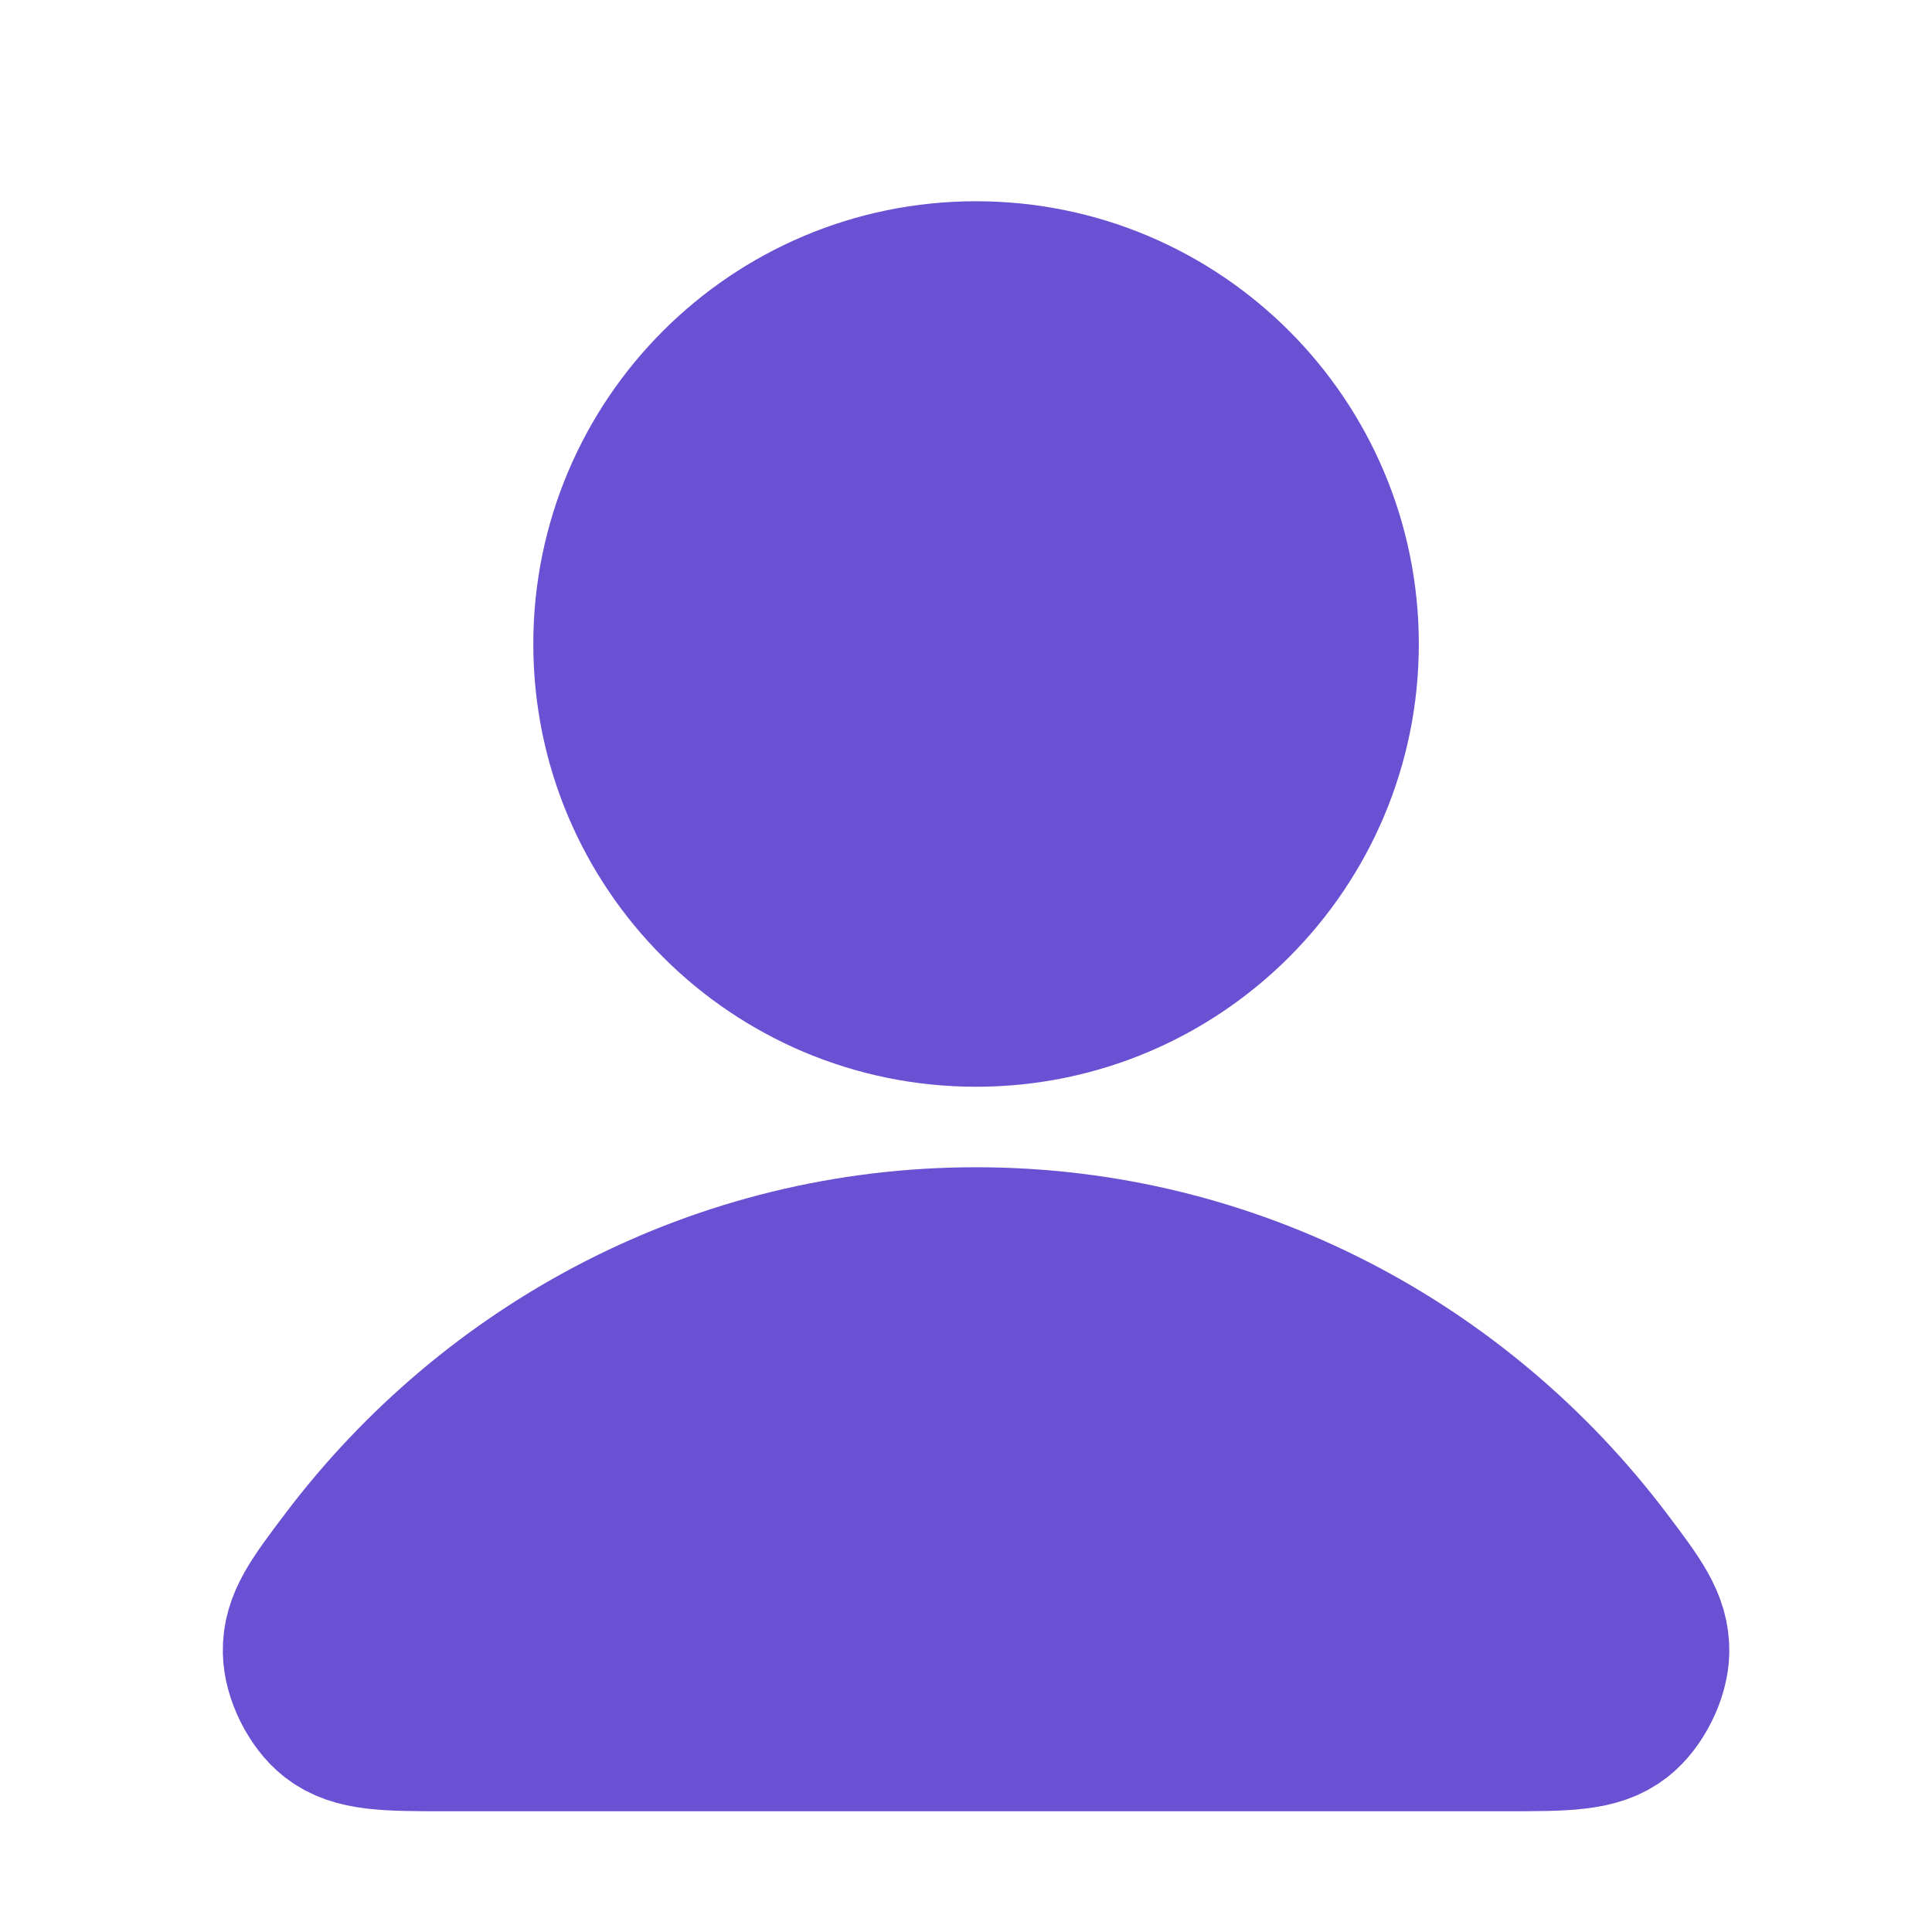 <svg width="24" height="24" viewBox="0 0 24 24" fill="none" xmlns="http://www.w3.org/2000/svg">
<path d="M12.125 15.5C8.955 15.5 6.136 17.031 4.341 19.406C3.955 19.917 3.761 20.173 3.768 20.518C3.773 20.785 3.94 21.122 4.15 21.287C4.422 21.5 4.799 21.5 5.552 21.5H18.698C19.451 21.5 19.828 21.5 20.099 21.287C20.309 21.122 20.477 20.785 20.482 20.518C20.488 20.173 20.295 19.917 19.909 19.406C18.114 17.031 15.295 15.5 12.125 15.5Z" fill="#6A50D2"/>
<path d="M12.125 12.5C14.61 12.5 16.625 10.485 16.625 8C16.625 5.515 14.61 3.5 12.125 3.5C9.64 3.5 7.625 5.515 7.625 8C7.625 10.485 9.64 12.5 12.125 12.5Z" fill="#6A50D2"/>
<path d="M12.125 15.5C8.955 15.5 6.136 17.031 4.341 19.406C3.955 19.917 3.761 20.173 3.768 20.518C3.773 20.785 3.94 21.122 4.15 21.287C4.422 21.5 4.799 21.5 5.552 21.5H18.698C19.451 21.5 19.828 21.5 20.099 21.287C20.309 21.122 20.477 20.785 20.482 20.518C20.488 20.173 20.295 19.917 19.909 19.406C18.114 17.031 15.295 15.5 12.125 15.5Z" stroke="#6A50D2" stroke-width="2" stroke-linecap="round" stroke-linejoin="round"/>
<path d="M12.125 12.5C14.61 12.5 16.625 10.485 16.625 8C16.625 5.515 14.61 3.5 12.125 3.5C9.64 3.5 7.625 5.515 7.625 8C7.625 10.485 9.64 12.5 12.125 12.5Z" stroke="#6A50D2" stroke-width="2" stroke-linecap="round" stroke-linejoin="round"/>
</svg>
